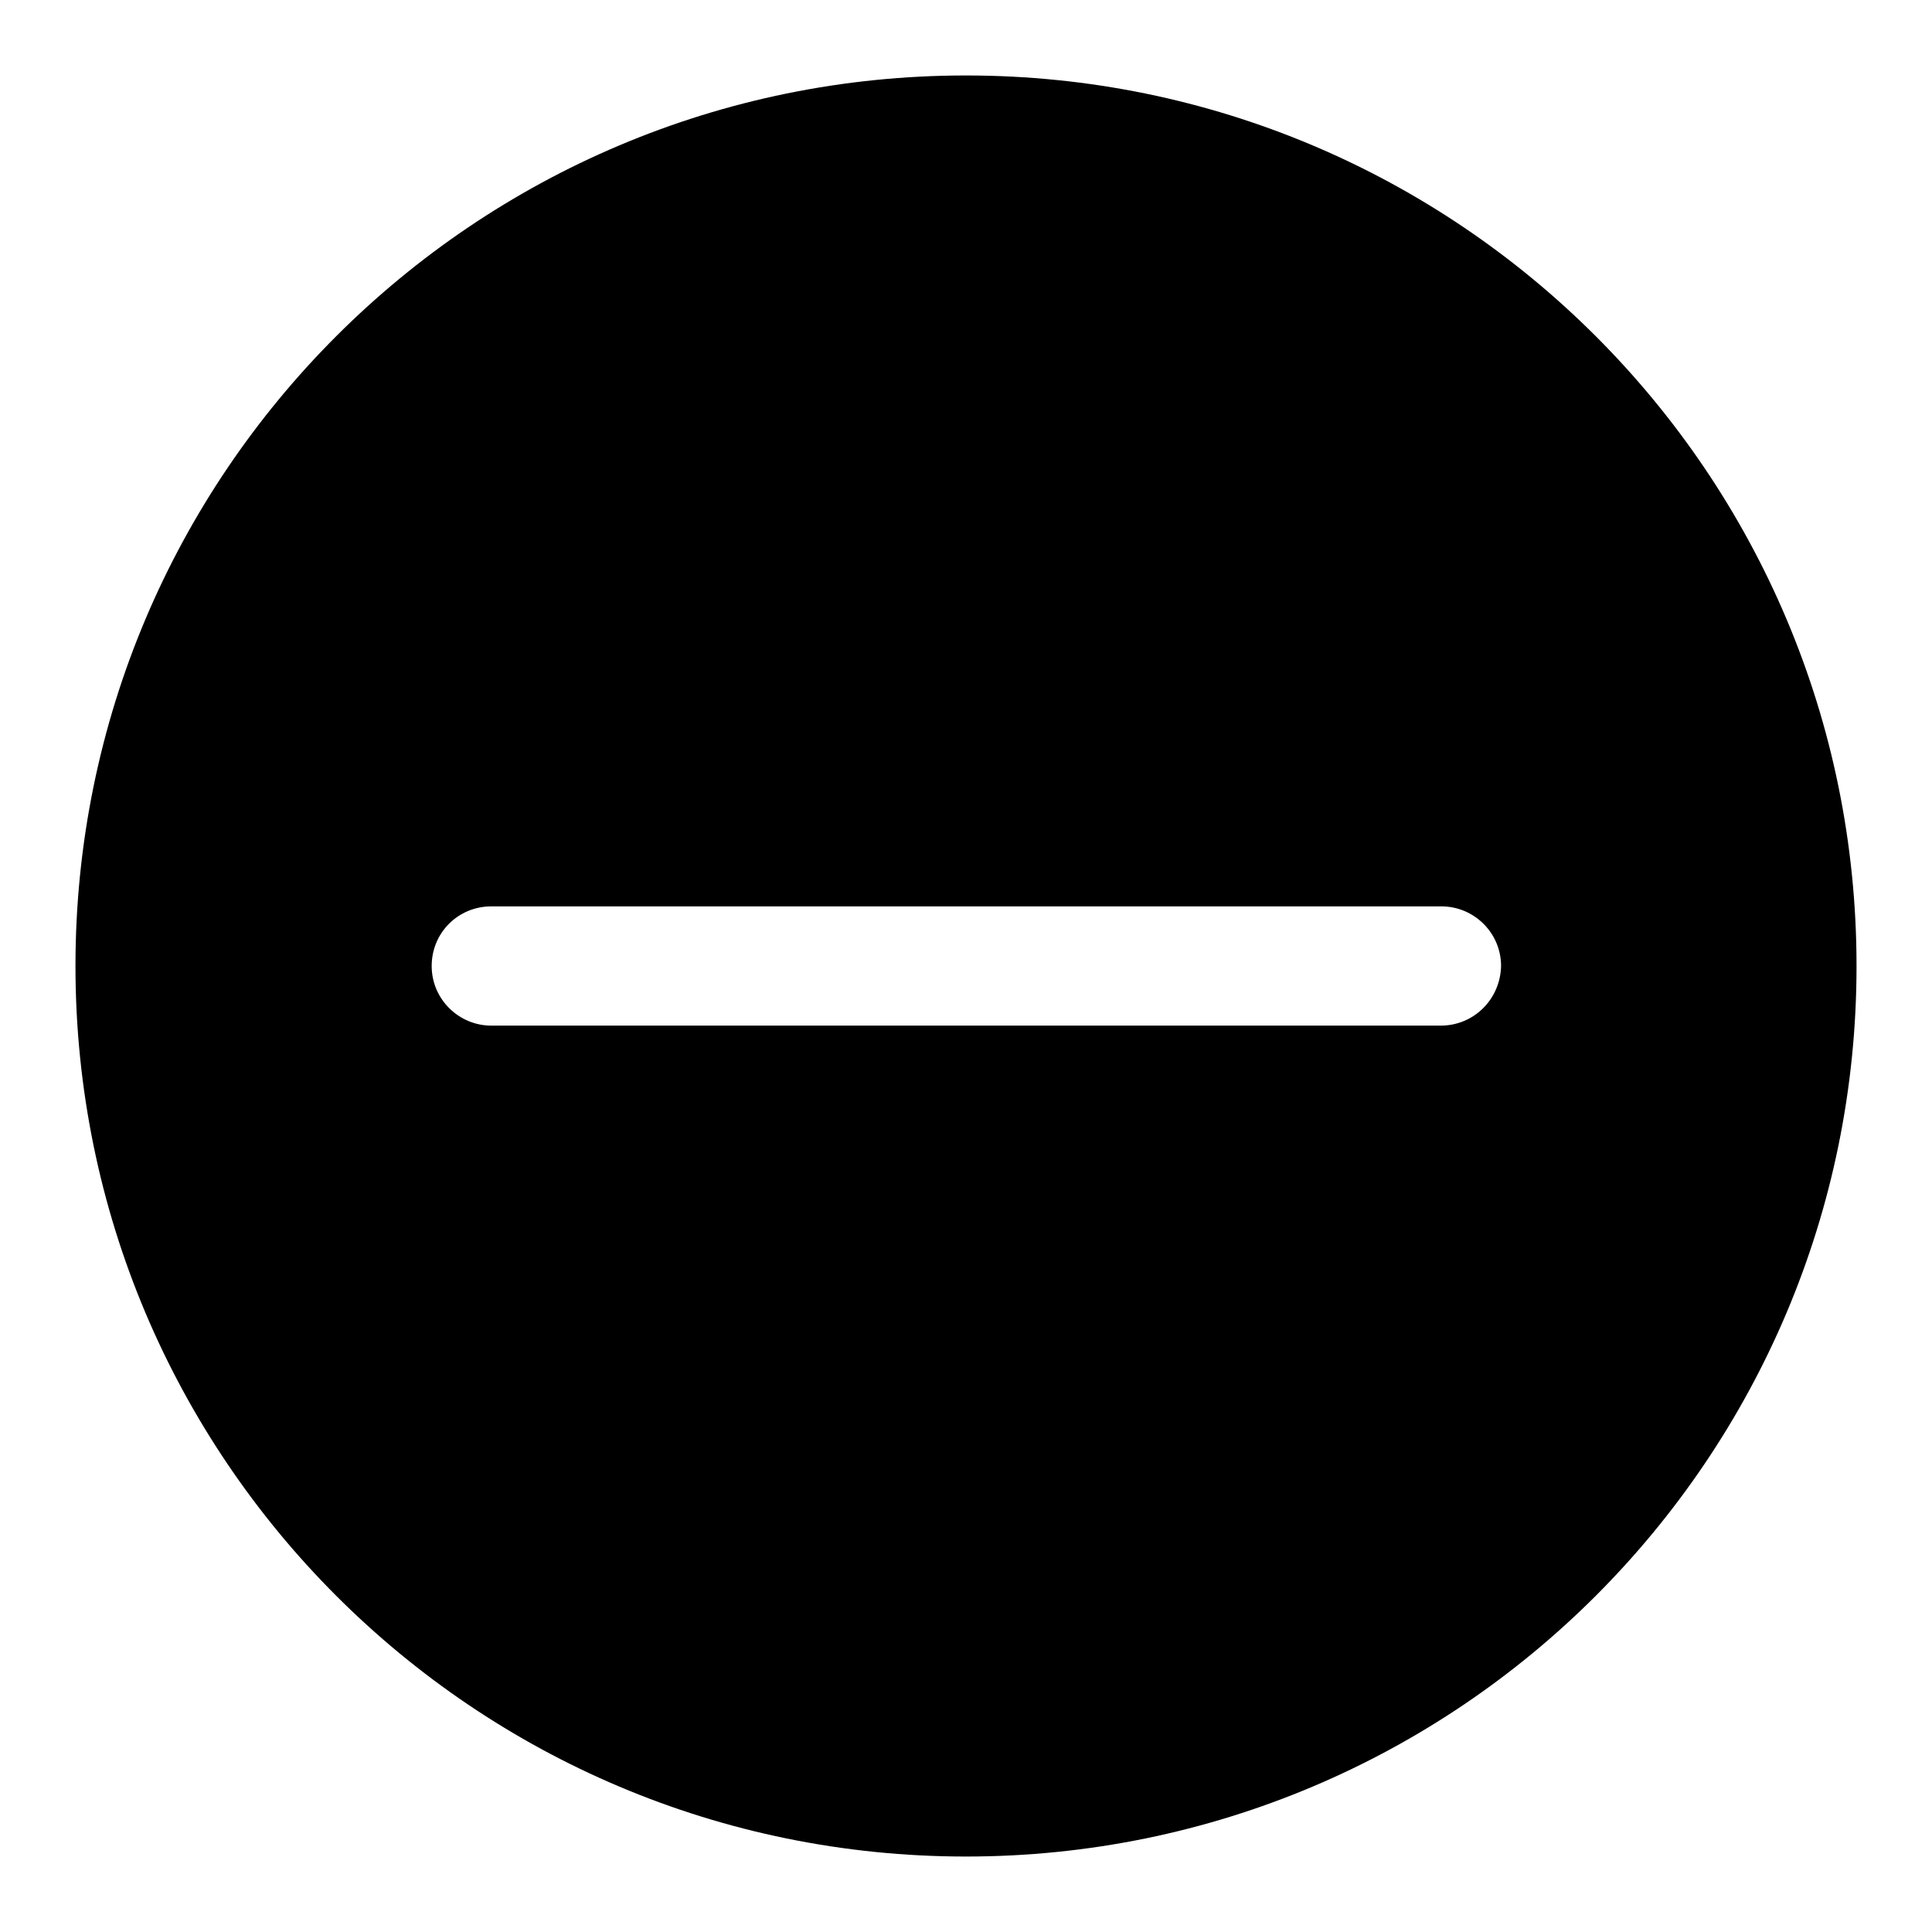 <?xml version="1.0" encoding="utf-8"?>
<!-- Svg Vector Icons : http://www.onlinewebfonts.com/icon -->
<!DOCTYPE svg PUBLIC "-//W3C//DTD SVG 1.1//EN" "http://www.w3.org/Graphics/SVG/1.1/DTD/svg11.dtd">
<svg version="1.1" xmlns="http://www.w3.org/2000/svg" xmlns:xlink="http://www.w3.org/1999/xlink" x="0px" y="0px" viewBox="0 0 256 256" enable-background="new 0 0 256 256" xml:space="preserve">
<g><g><path fill="#000000" d="M128,10C62.8,10,10,62.8,10,128c0,65.2,52.8,118,118,118c65.2,0,118-52.8,118-118C246,62.8,193.2,10,128,10z M190.9,135.9H65.1c-4.3,0-7.9-3.5-7.9-7.9c0-4.4,3.5-7.9,7.9-7.9h125.9c4.3,0,7.9,3.5,7.9,7.9C198.8,132.4,195.3,135.9,190.9,135.9z"/></g></g>
</svg>